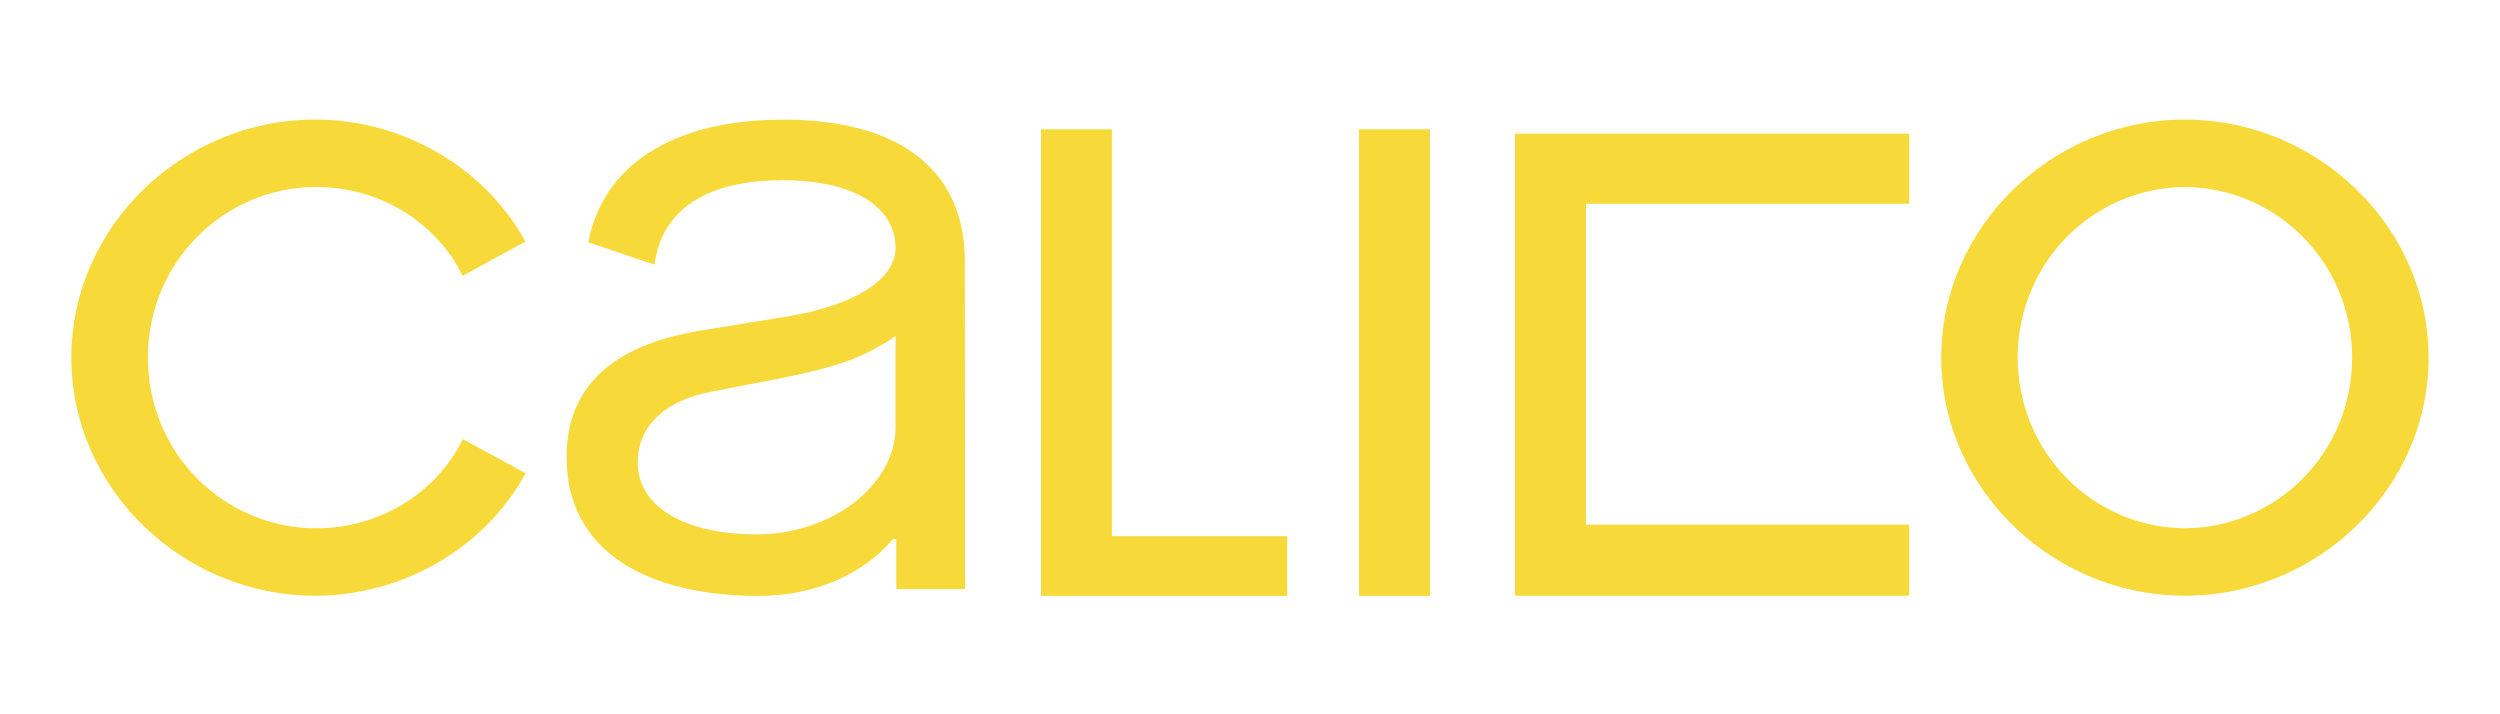<svg xmlns="http://www.w3.org/2000/svg" xmlns:serif="http://www.serif.com/" id="Layer_1" viewBox="0 0 350 100"><defs><style>      .st0 {        fill: #f7da3a;      }    </style></defs><path class="st0" d="M292.56,80.7c-12.09-5.1-20.79-16.9-20.79-30.63,0-18.41,15.62-33.33,34.11-33.33h.01c4.01,0,7.88.7,11.49,1.99.62.22,1.23.46,1.83.71,12.09,5.1,20.79,16.9,20.79,30.63,0,18.41-15.62,33.33-34.11,33.33h-.01c-4.01,0-7.88-.7-11.49-1.99-.62-.22-1.23-.46-1.83-.71ZM305.89,26.18c-12.89.1-23.41,10.61-23.41,23.89s10.52,23.79,23.41,23.89c12.89-.1,23.41-10.61,23.41-23.89s-10.52-23.79-23.41-23.89ZM44.3,73.96c-12.98,0-23.6-10.55-23.6-23.89s10.62-23.89,23.6-23.89c8.92,0,16.81,4.98,20.47,12.43l8.79-4.78c-5.56-10.19-16.9-17.09-29.46-17.09-18.48,0-34.11,14.92-34.11,33.33s15.62,33.33,34.11,33.33c12.58,0,23.93-6.92,29.49-17.14l-8.8-4.78c-3.65,7.48-11.56,12.48-20.5,12.48M125.38,59.8c0,8.07-8.89,15.01-19.43,15.01-9.84,0-16.67-3.69-16.67-10.11,0-5.33,4.24-8.77,10.38-9.87,8.36-1.73,17.38-2.91,22.63-5.92,1.14-.65,2.17-1.14,3.09-1.88v12.76ZM109.6,16.76c-15.67,0-25.23,6.58-27.23,17.16l9.26,3.13c1.24-9.34,9.83-11.82,17.85-11.82,10.73,0,15.86,4.14,15.9,9.43h0c0,4.64-6.04,8.06-14.64,9.56l-12.57,2.05c-9.15,1.5-18.85,5.6-18.85,17.76,0,13.14,11.26,19.4,26.91,19.4,7.99,0,14.74-3.16,18.79-7.96h.46s0,7,0,7h9.62v-20.6l-.02-25.28c0-11.9-7.99-19.84-25.48-19.84M180.21,83.42v-8.35h-24.54V18.1h-9.93v65.32h34.47ZM190.27,83.42h9.92V18.1h-9.93v65.32ZM267.29,83.4v-9.95h-45.26V28.53h45.26v-9.82h-55.19v64.69h55.19Z"></path></svg>